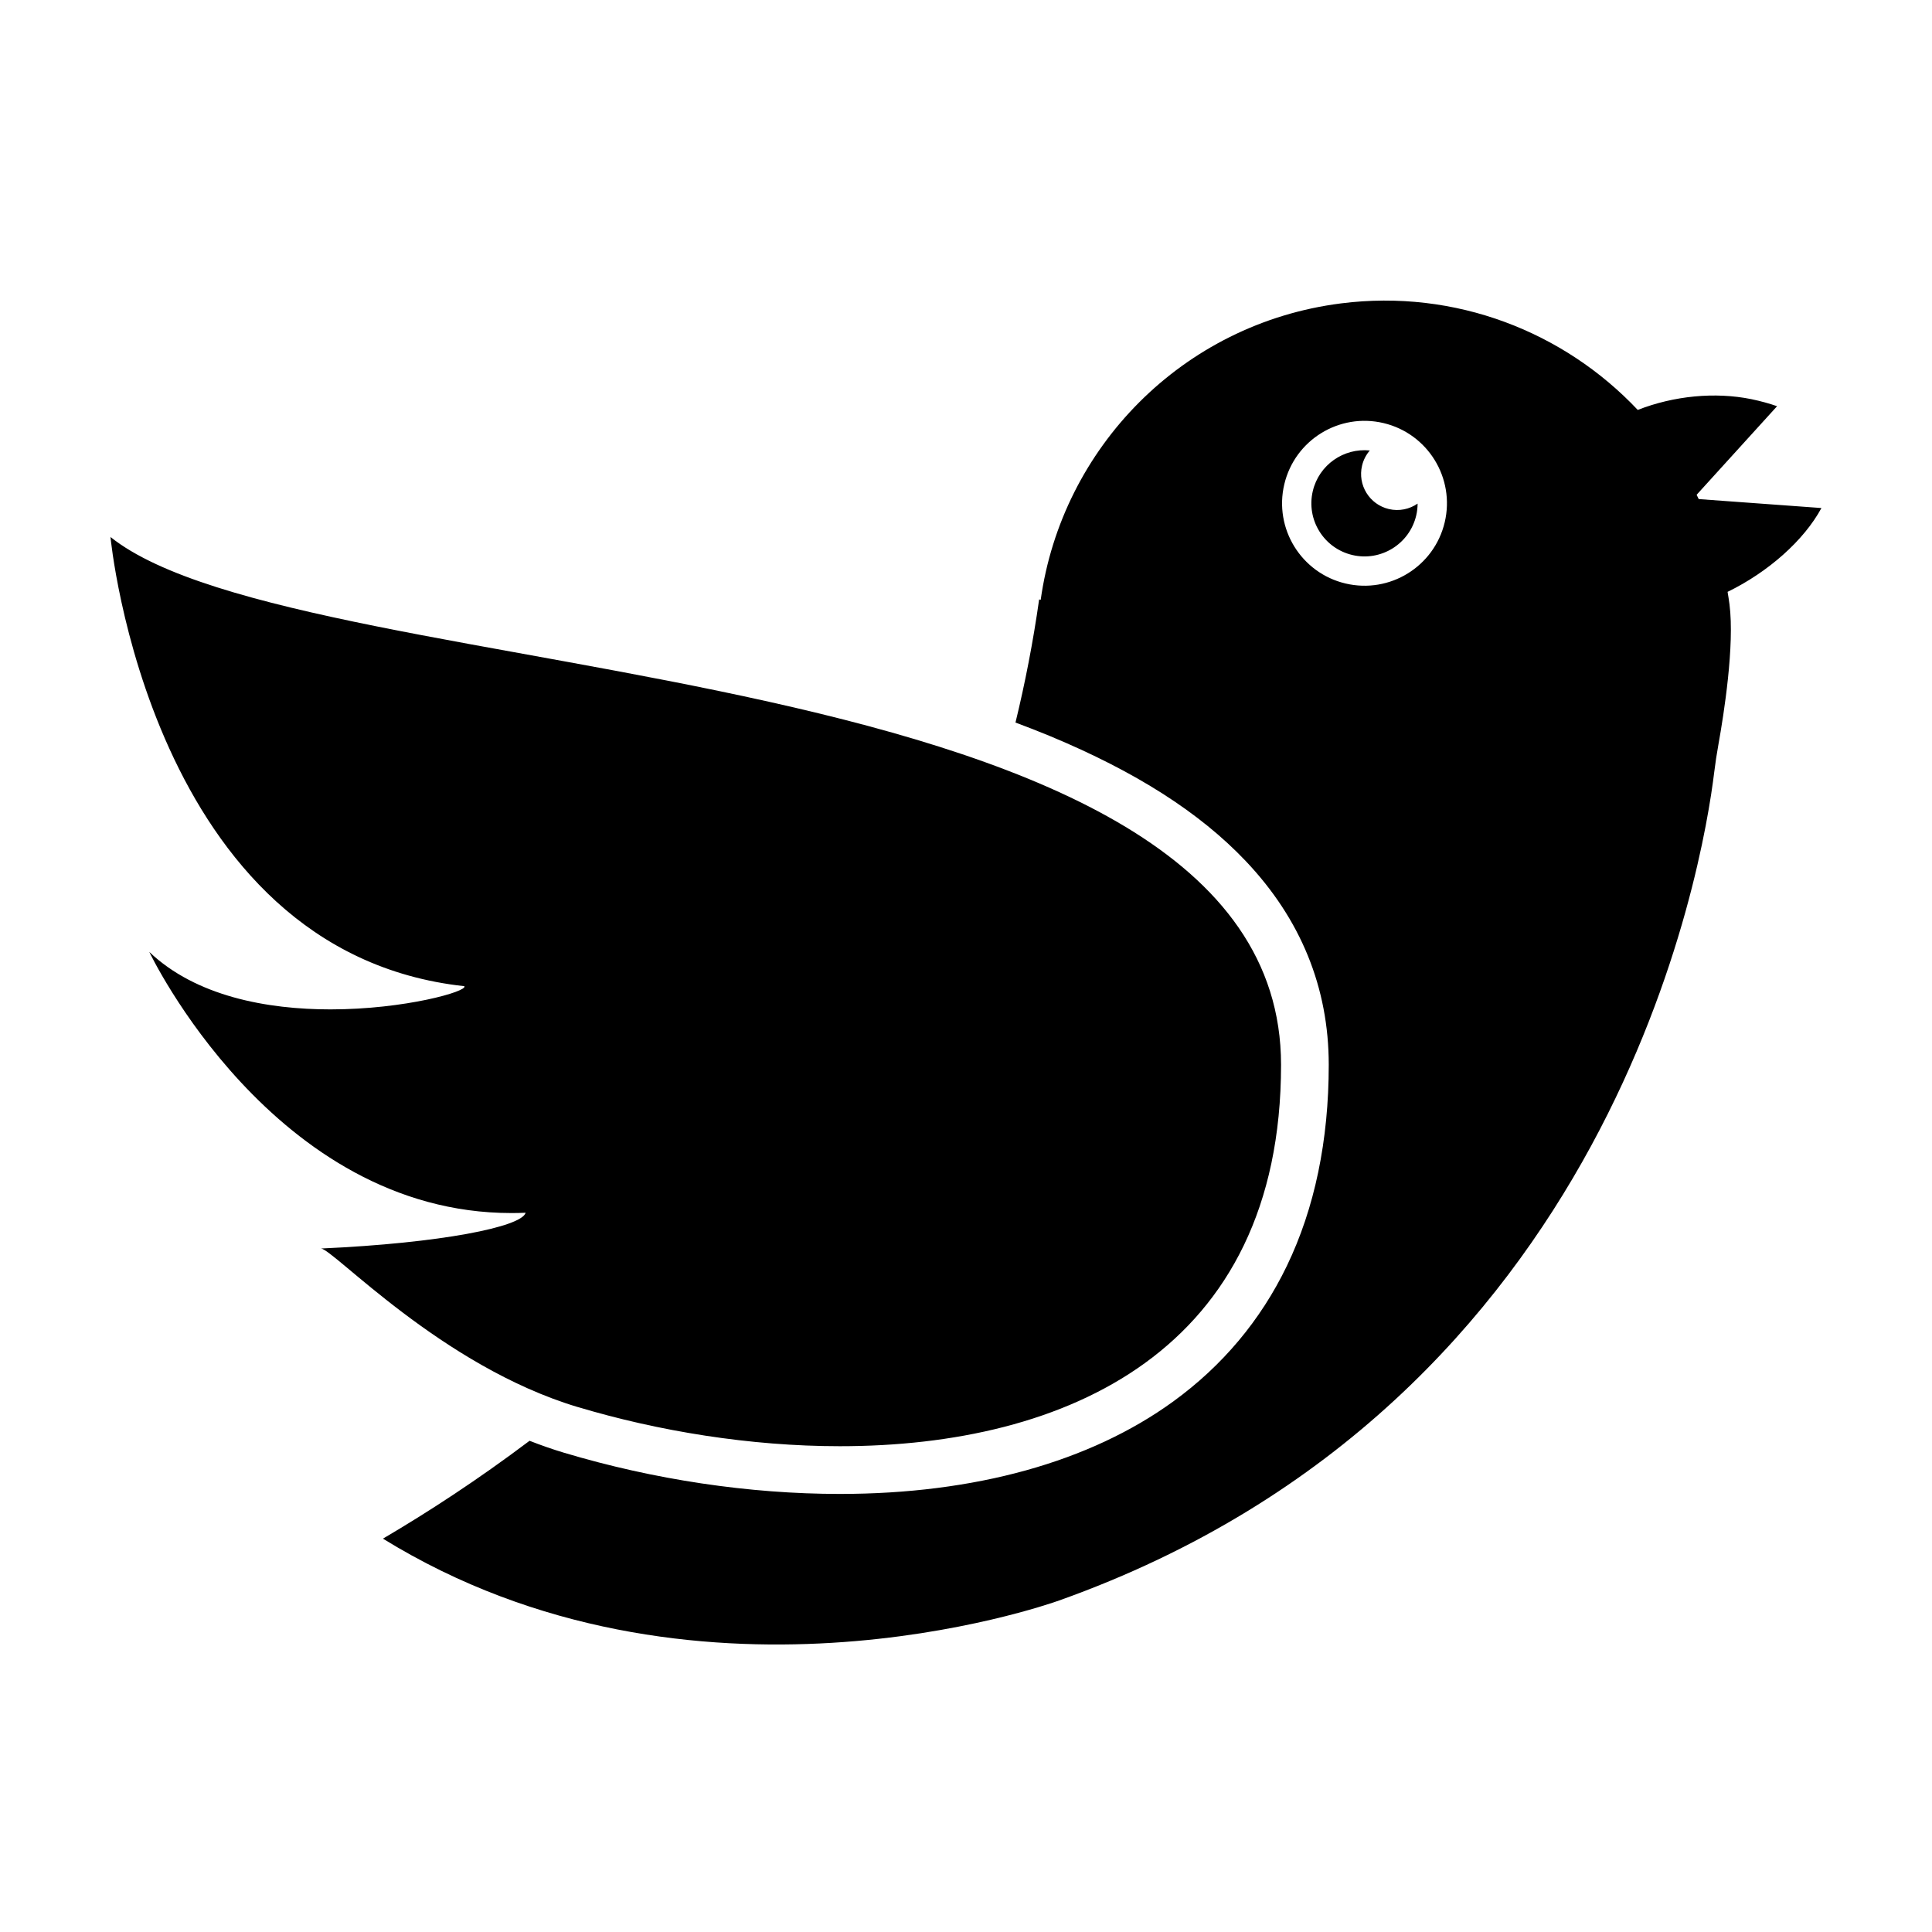 <?xml version="1.0" encoding="UTF-8"?>
<!-- The Best Svg Icon site in the world: iconSvg.co, Visit us! https://iconsvg.co -->
<svg fill="#000000" width="800px" height="800px" version="1.1" viewBox="144 144 512 512" xmlns="http://www.w3.org/2000/svg">
 <path d="m297.07 516.87c-36.141-10.836-64.887-42-68.035-42h-0.02c31.891-1.434 53.238-5.742 54.285-9.48-1.258 0.055-2.5 0.082-3.734 0.082-63.141 0-96.004-69.207-96.004-69.207 12.398 11.812 31.309 15.234 48.008 15.234 19.785 0 36.465-4.809 35.488-6.148-83.395-9.074-93.785-119.05-93.777-119.04 51.797 41.379 310.21 28.449 310.21 139.88 0 75.883-57.055 101.07-116.92 101.07-23.863 0-48.18-4.008-69.5-10.398m222.61-239.4c-0.008 1.043-0.117 2.102-0.371 3.16-1.793 7.566-9.379 12.25-16.945 10.457-7.57-1.793-12.25-9.383-10.457-16.949 1.645-6.953 8.188-11.453 15.109-10.75-0.969 1.121-1.691 2.481-2.055 4.019-1.219 5.137 1.957 10.289 7.094 11.504 2.738 0.648 5.477 0.039 7.625-1.441m7.184 4.949c-2.781 11.738-14.551 19-26.289 16.223-11.742-2.781-19.004-14.555-16.223-26.293 2.781-11.742 14.551-19.004 26.293-16.223 11.738 2.781 19 14.555 16.219 26.293m99.84-3.777-32.527-2.371c-0.18-0.379-0.367-0.758-0.555-1.137l21.324-23.477c-2.039-0.715-4.309-1.344-6.832-1.871-9.594-1.949-20.504-0.895-30.094 2.856-19.508-20.68-48.277-32.086-78.637-28.234-42.145 5.356-73.977 38.41-79.586 78.555l-0.414-0.098c-1.602 11.289-3.719 22.152-6.269 32.625 3.09 1.156 6.137 2.336 9.105 3.566 22.734 9.441 39.711 20.277 51.906 33.129 14.602 15.391 22.008 33.562 22.008 54.008 0 20.082-3.734 38.02-11.105 53.301-6.922 14.359-17.059 26.449-30.121 35.93-22.078 16.023-52.625 24.492-88.34 24.492-23.996 0-49.285-3.781-73.133-10.93-3-0.898-6.035-1.961-9.094-3.156-13.727 10.348-26.957 18.945-38.852 25.934 81.852 50.516 175.68 17.645 179.21 16.383 147.33-52.473 170.68-195.57 173.58-219.43 0.301-2.496 0.684-4.973 1.129-7.449 1.445-8.059 4.312-26.219 2.926-37.113-0.141-1.109-0.324-2.207-0.504-3.301 10.727-5.215 20.234-13.617 24.871-22.215" fill-rule="evenodd"/>
</svg>